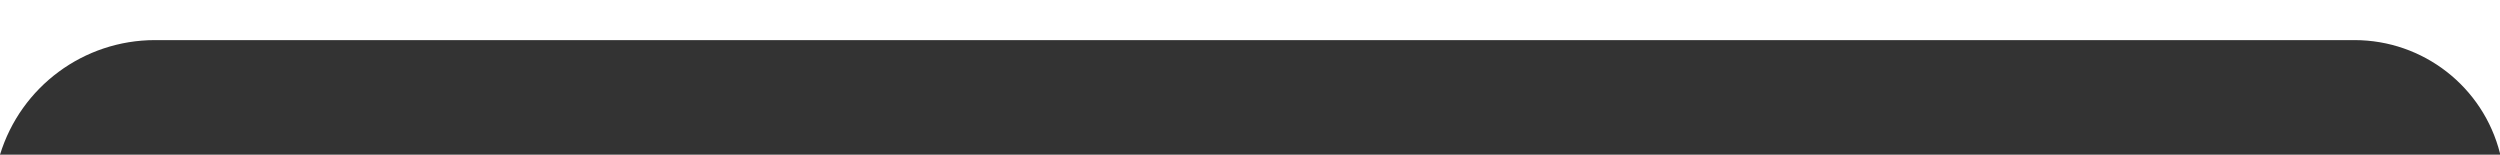 <?xml version="1.0" encoding="UTF-8"?> <svg xmlns="http://www.w3.org/2000/svg" xmlns:xlink="http://www.w3.org/1999/xlink" version="1.1" id="Capa_1" x="0px" y="0px" width="1000px" height="61.875px" viewBox="0 499.063 1000 61.875" xml:space="preserve"><rect x="0" y="499.063" width="1000" height="61.875" fill="#333333" stroke="none"/> <title>separadorRecurso 1</title> <g id="Capa_2"> <g id="Capa_1-2"> <path fill="#FFFFFF" d="M0,499.063h1000v61.354l0,0c-6.739-26.646-30.714-45.313-58.198-45.313H62.005 C33.513,515.103,8.357,533.698,0,560.938l0,0V499.063z"></path> </g> </g> </svg> 